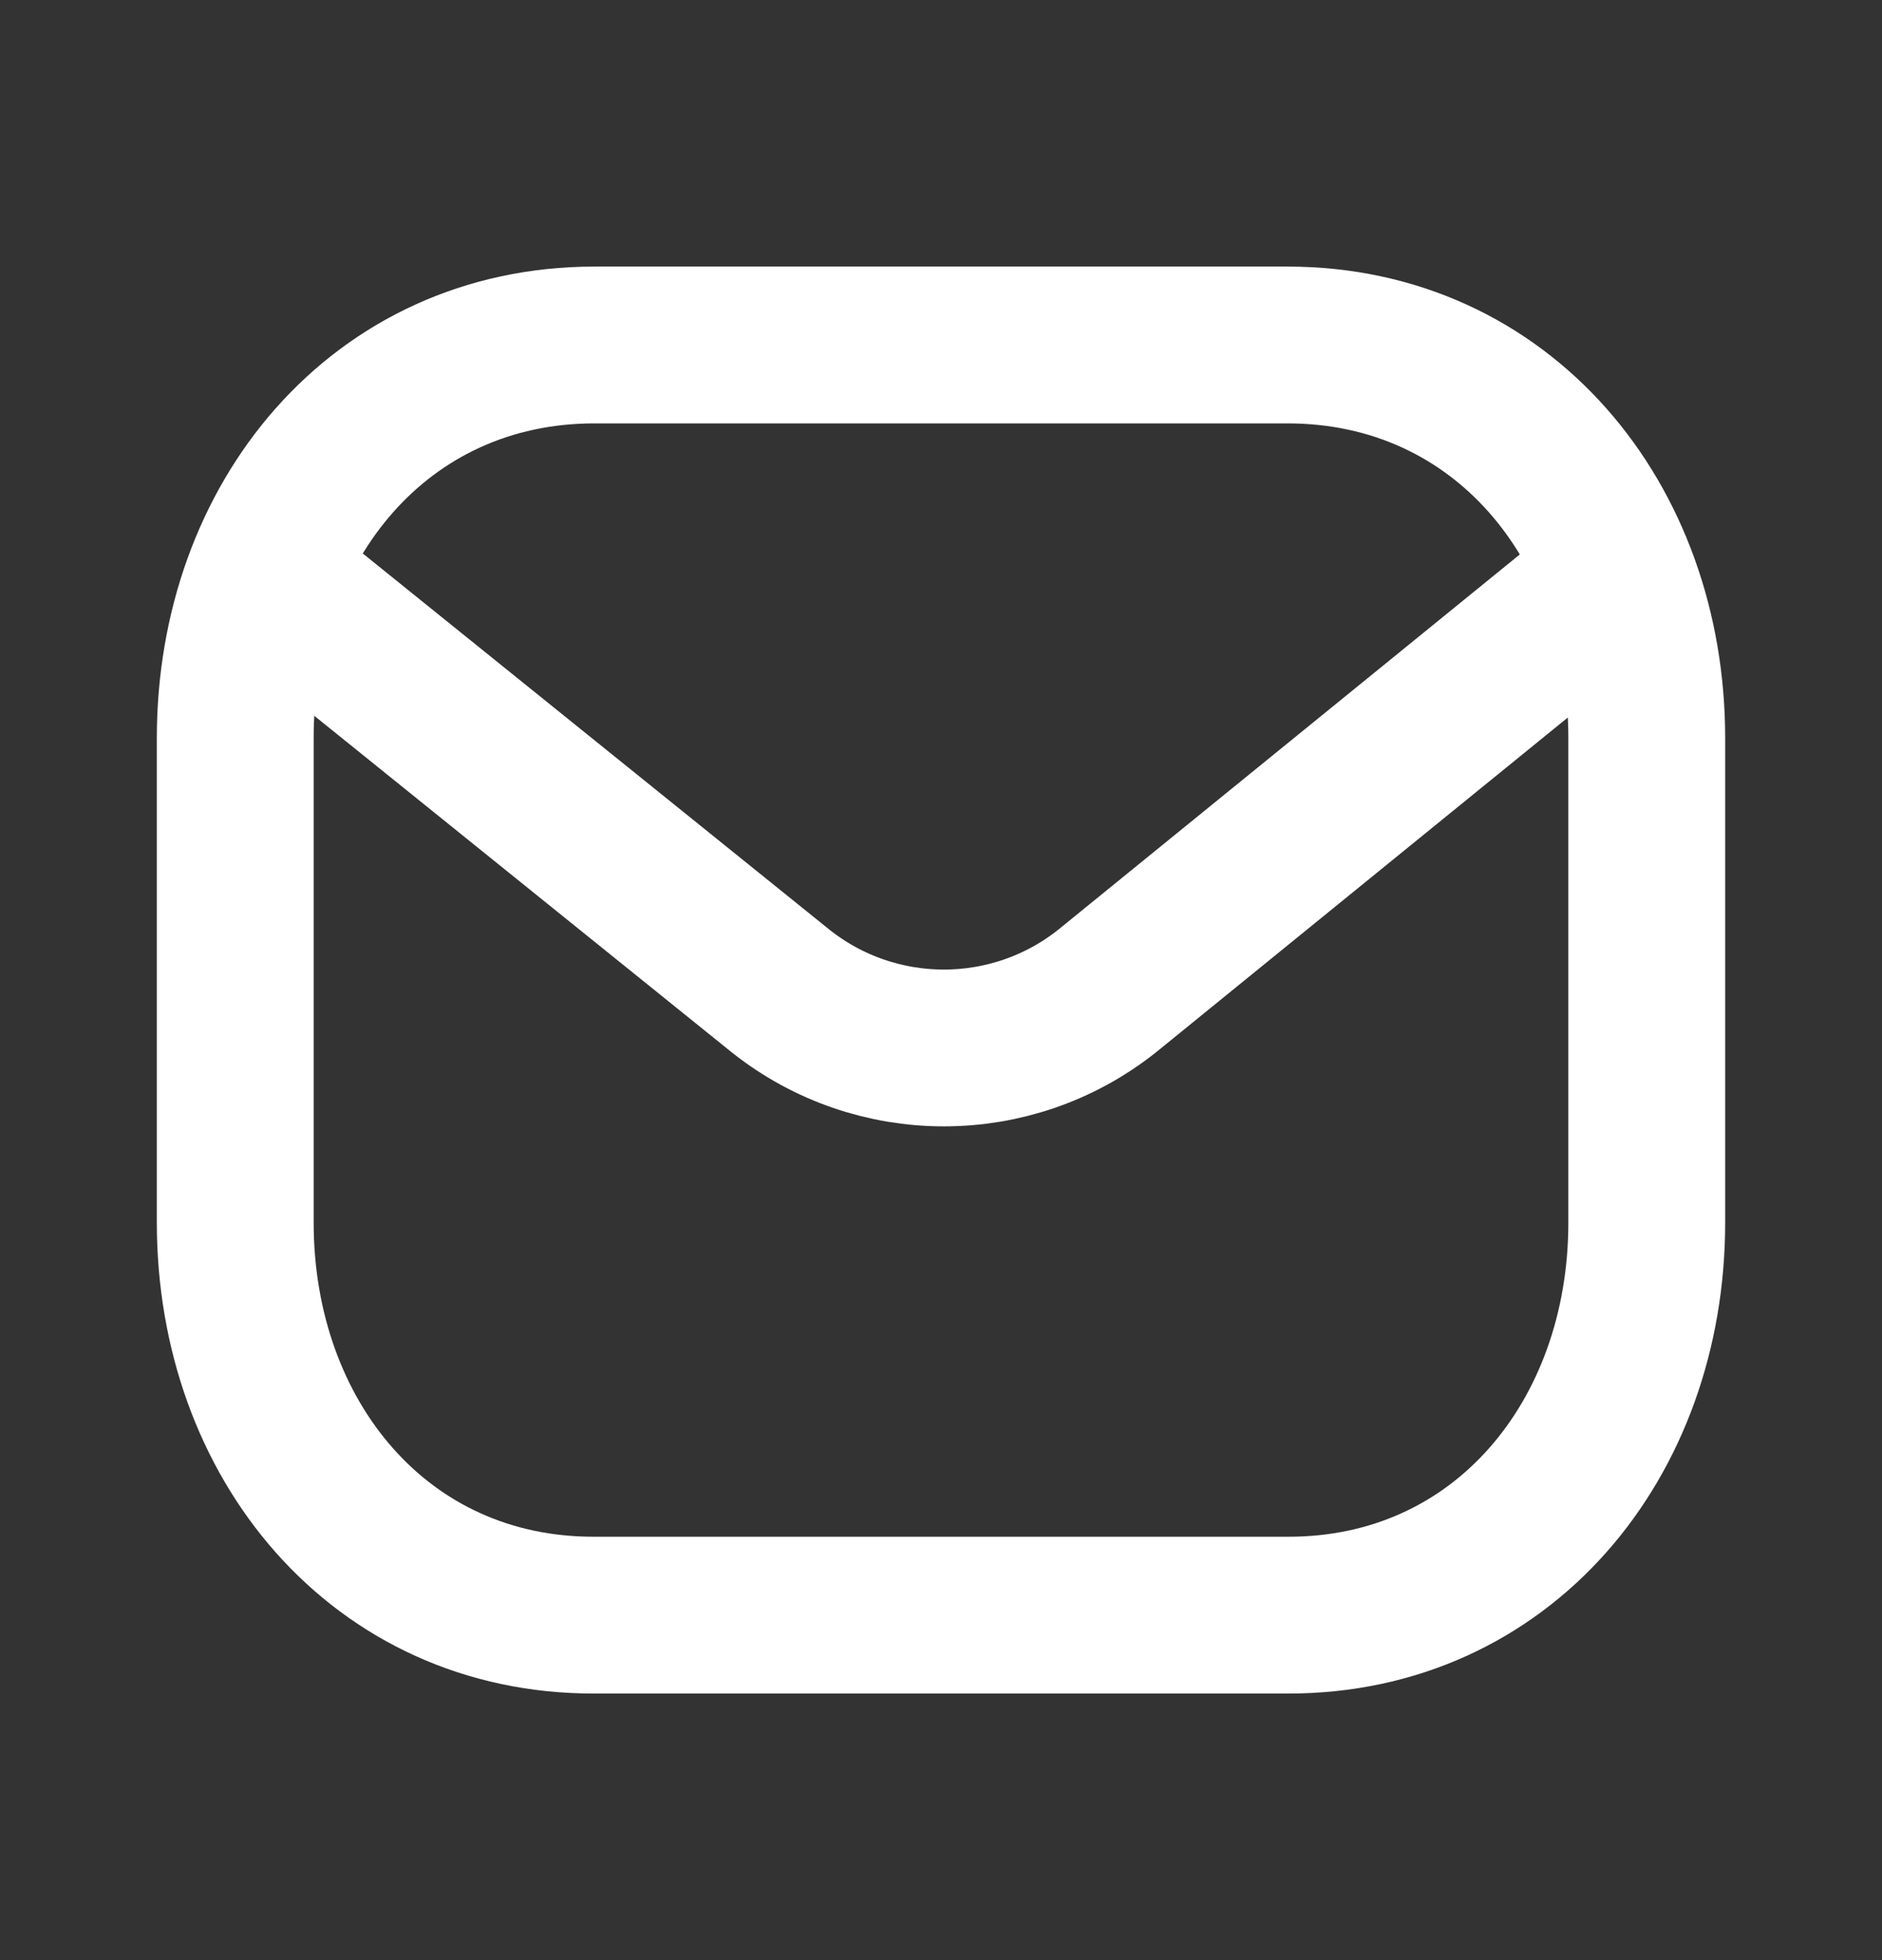 <?xml version="1.0" encoding="UTF-8"?> <svg xmlns="http://www.w3.org/2000/svg" width="24" height="25" viewBox="0 0 24 25" fill="none"><rect x="0" y="0" width="24" height="25" fill="#333333" stroke="none"/><path d="M21 15.594C21 18.36 19.155 20.607 16.418 20.6H7.582C4.845 20.607 3 18.36 3 15.594V9.413C3 6.651 4.845 4.4 7.582 4.4H16.418C19.155 4.4 21 6.651 21 9.413V15.594Z" stroke="white" stroke-width="2" stroke-linecap="round" stroke-linejoin="round"></path><path d="M20.587 7.38L14.118 12.64C12.9 13.608 11.173 13.608 9.955 12.64L3.431 7.38" stroke="white" stroke-width="2" stroke-linecap="round" stroke-linejoin="round"></path></svg> 